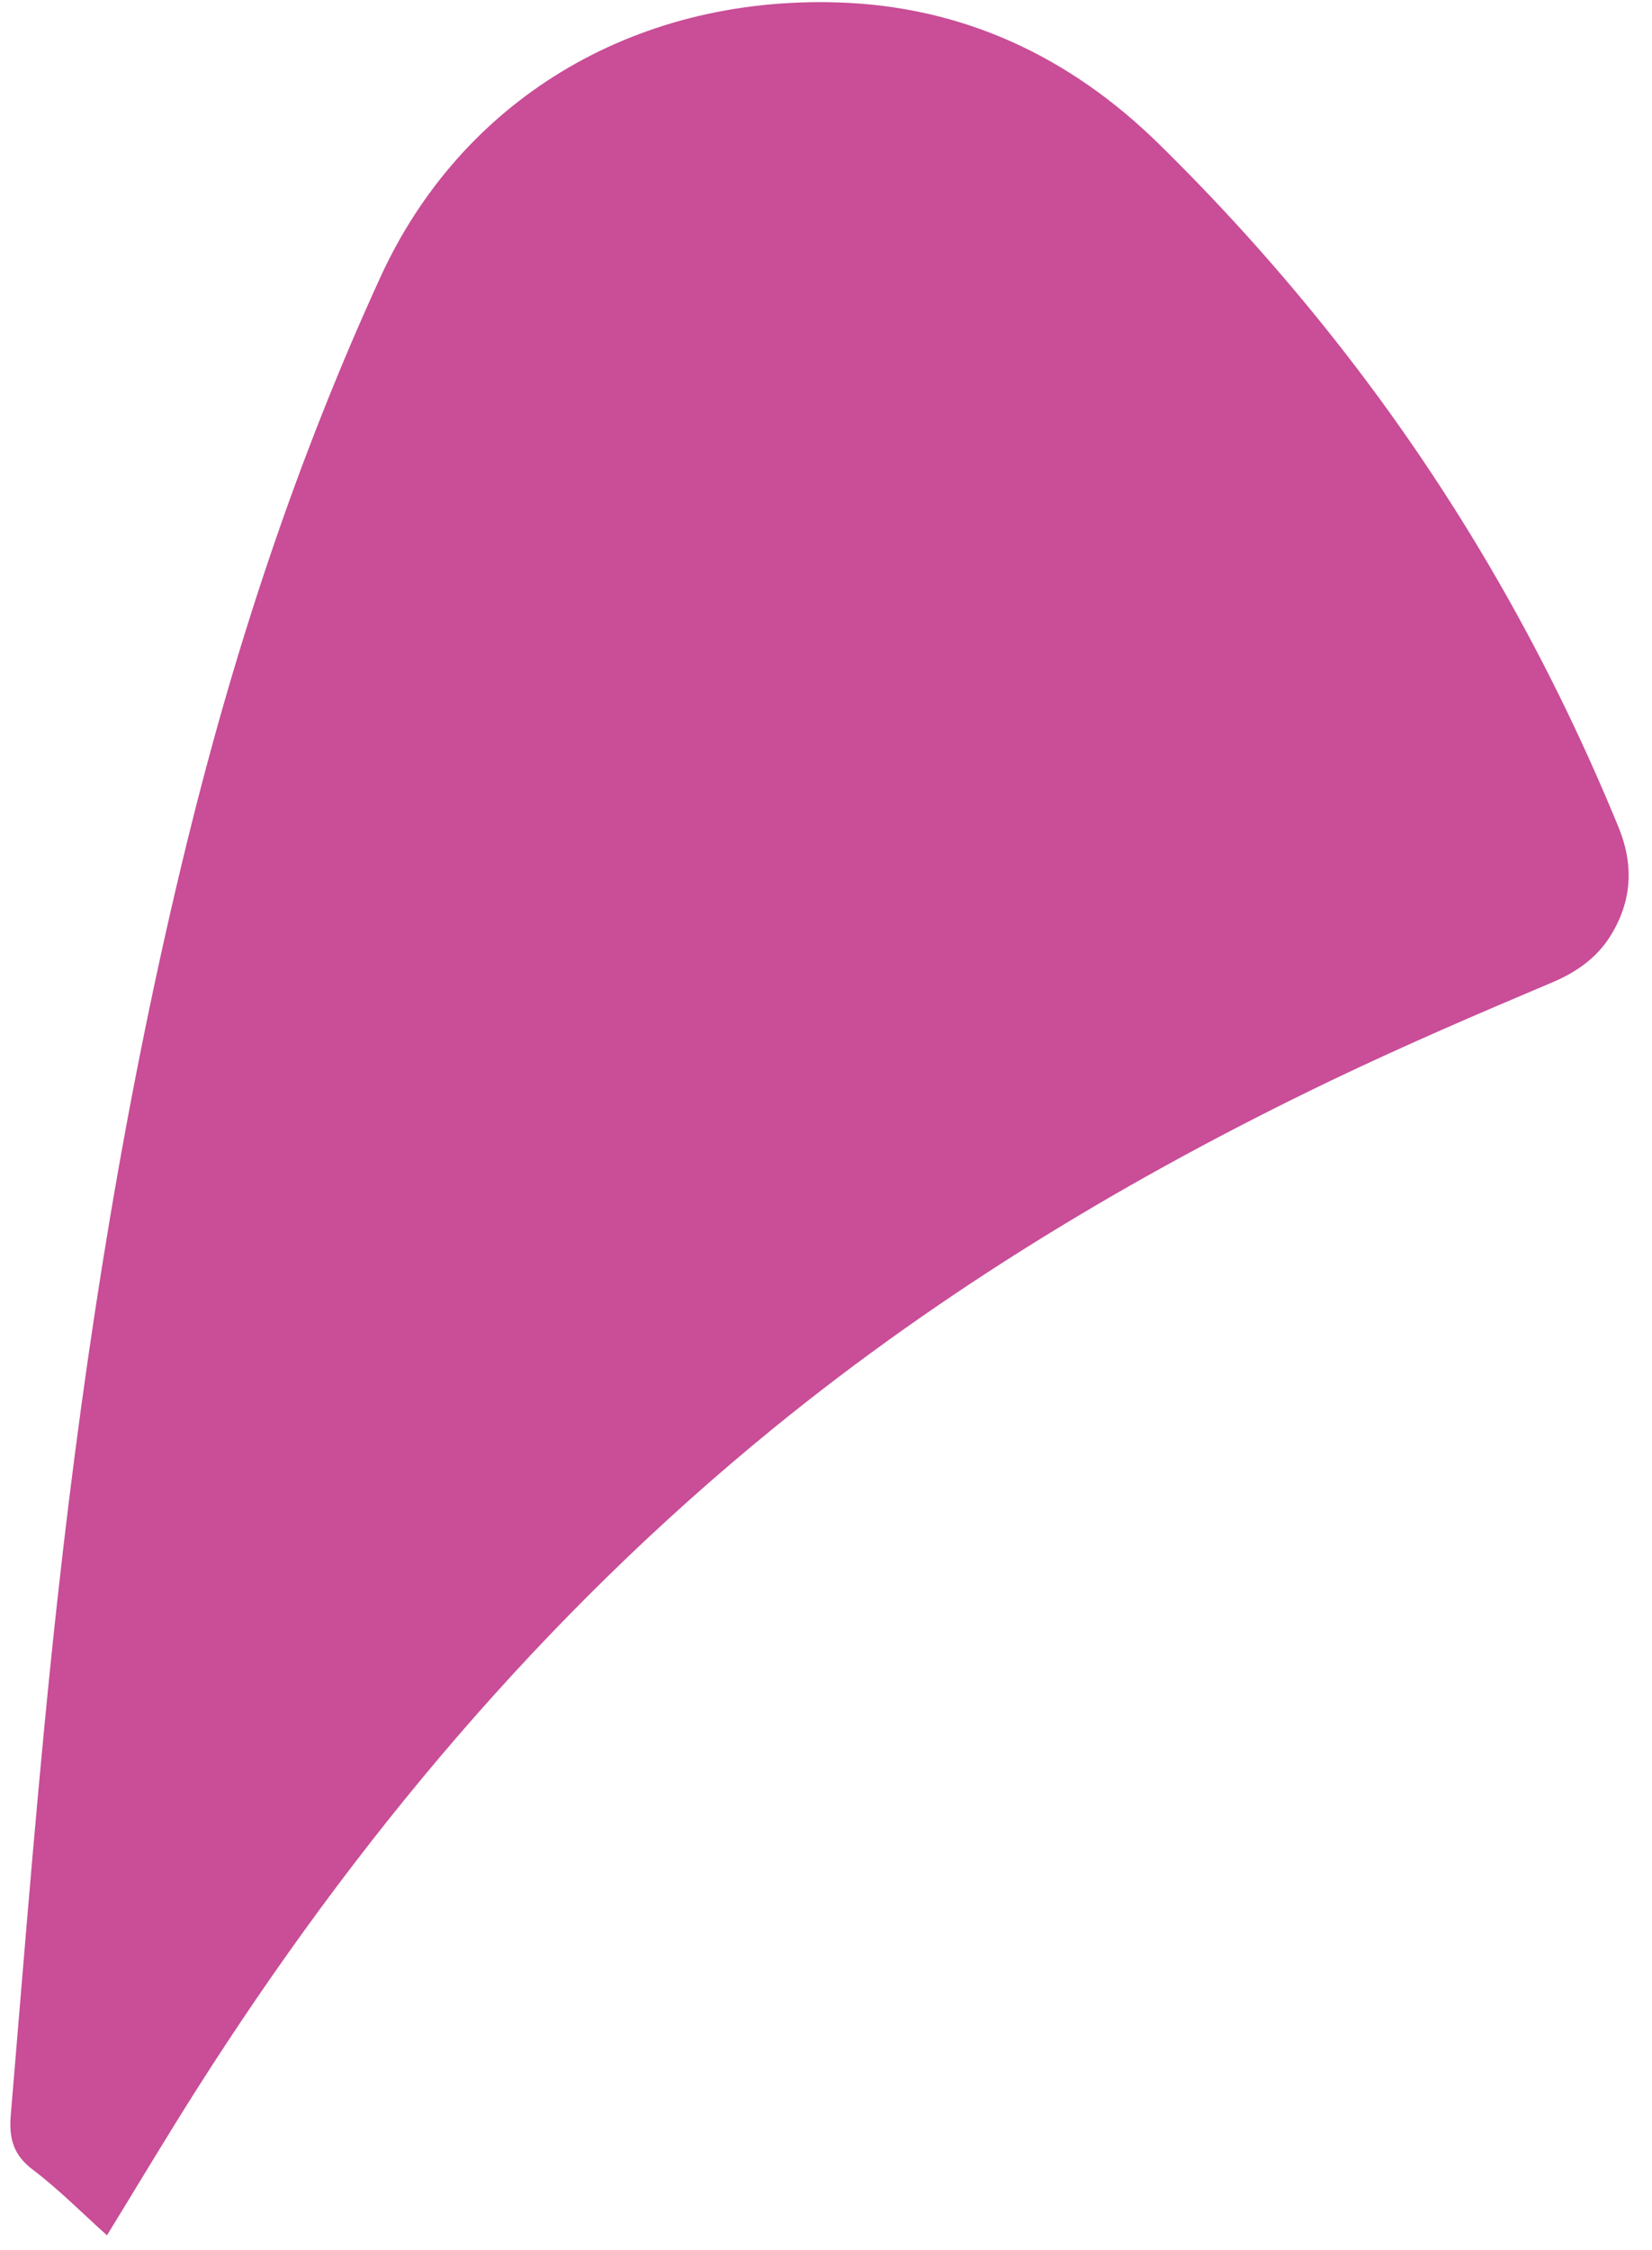 <svg width="47" height="64" viewBox="0 0 47 64" fill="none" xmlns="http://www.w3.org/2000/svg">
<path d="M3.043 63.579C3.923 62.145 4.73 60.791 5.574 59.461C10.089 52.353 15.441 45.972 21.988 40.636C26.863 36.663 32.211 33.449 37.87 30.733C39.941 29.74 42.049 28.834 44.163 27.941C44.845 27.653 45.429 27.246 45.821 26.614C46.432 25.628 46.489 24.603 46.045 23.52C43.929 18.362 41.147 13.6 37.651 9.257C36.191 7.442 34.629 5.722 32.967 4.091C30.429 1.601 27.389 0.18 23.839 0.069C17.947 -0.115 13.104 2.907 10.828 7.872C8.455 13.047 6.675 18.428 5.321 23.953C3.587 31.031 2.439 38.208 1.639 45.448C1.099 50.341 0.719 55.249 0.307 60.153C0.251 60.815 0.374 61.289 0.935 61.712C1.66 62.26 2.304 62.914 3.044 63.578L3.043 63.579Z" fill="#C94D97"/>
</svg>
